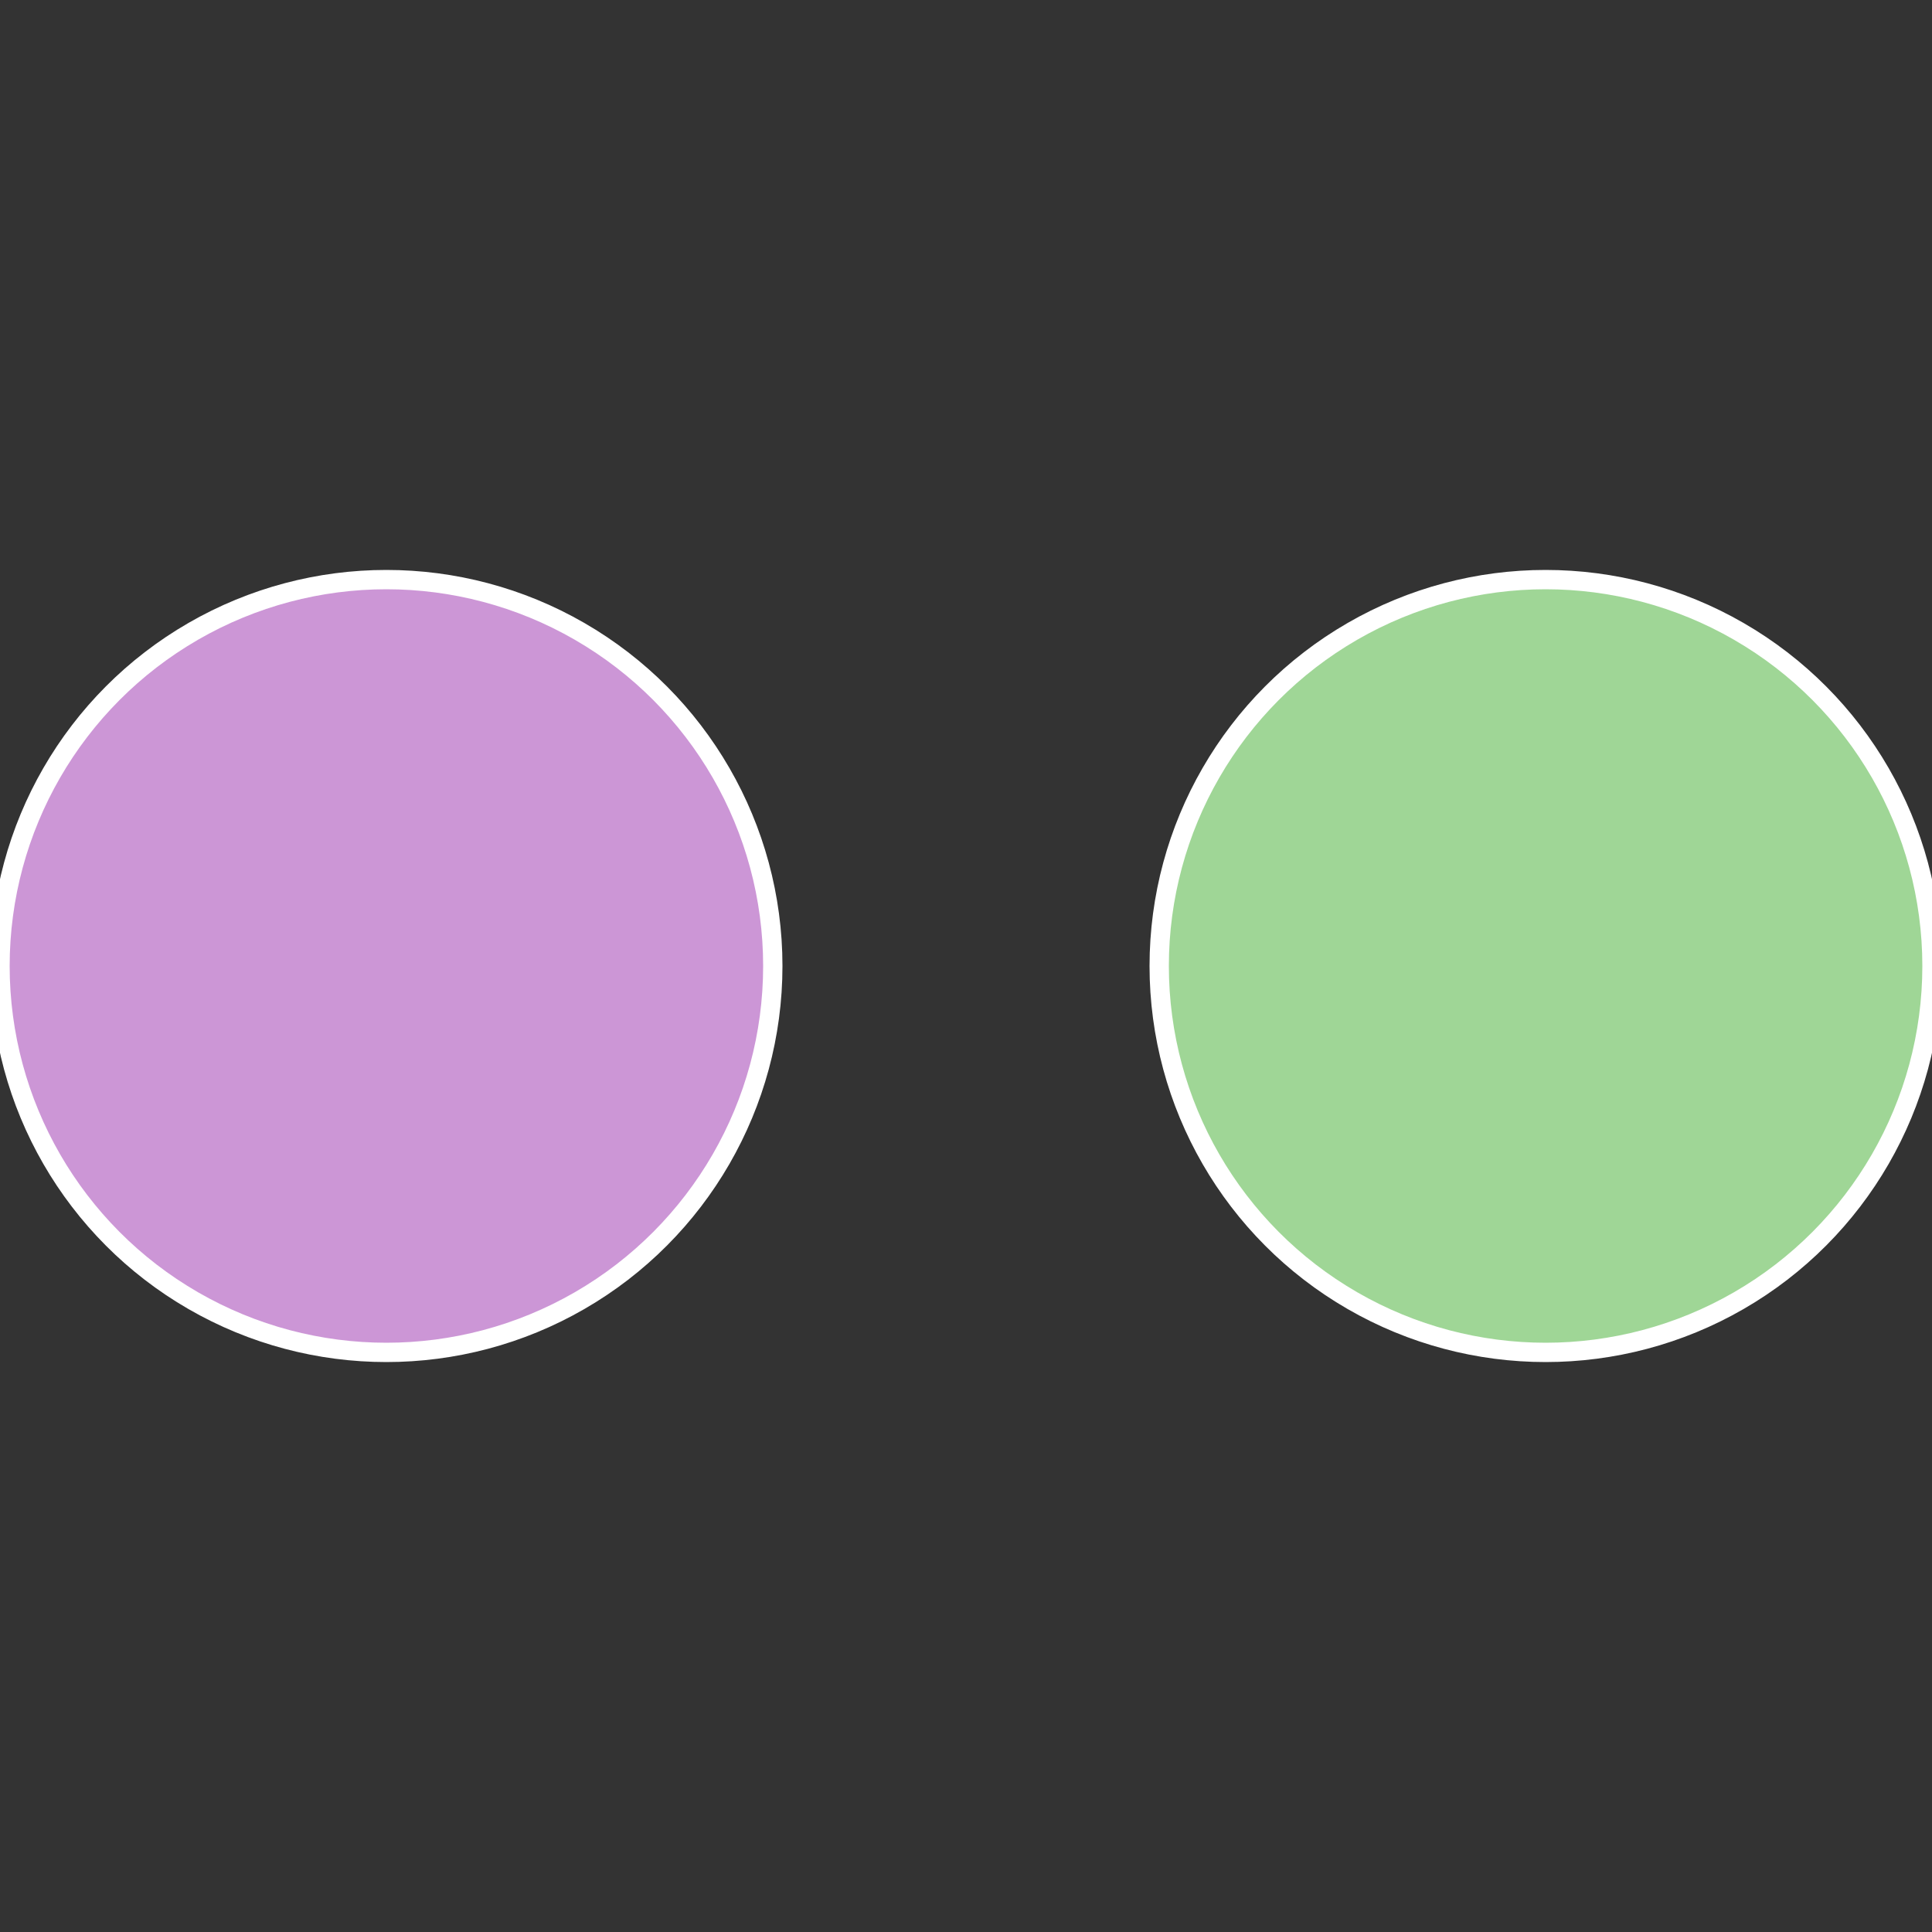 <?xml version="1.0" standalone="no"?>
<svg width="500" height="500" viewBox="-1 -1 2 2" xmlns="http://www.w3.org/2000/svg">
 
                <rect x="-1" y="-1" width="2" height="2" fill="#333333" stroke="none"/>
 
                <circle cx="0.6" cy="0" r="0.4" fill="#9fd696" stroke="#fff" stroke-width="1%" />
             
                <circle cx="-0.6" cy="7.3478807948841E-17" r="0.4" fill="#cc96d6" stroke="#fff" stroke-width="1%" />
            </svg>
